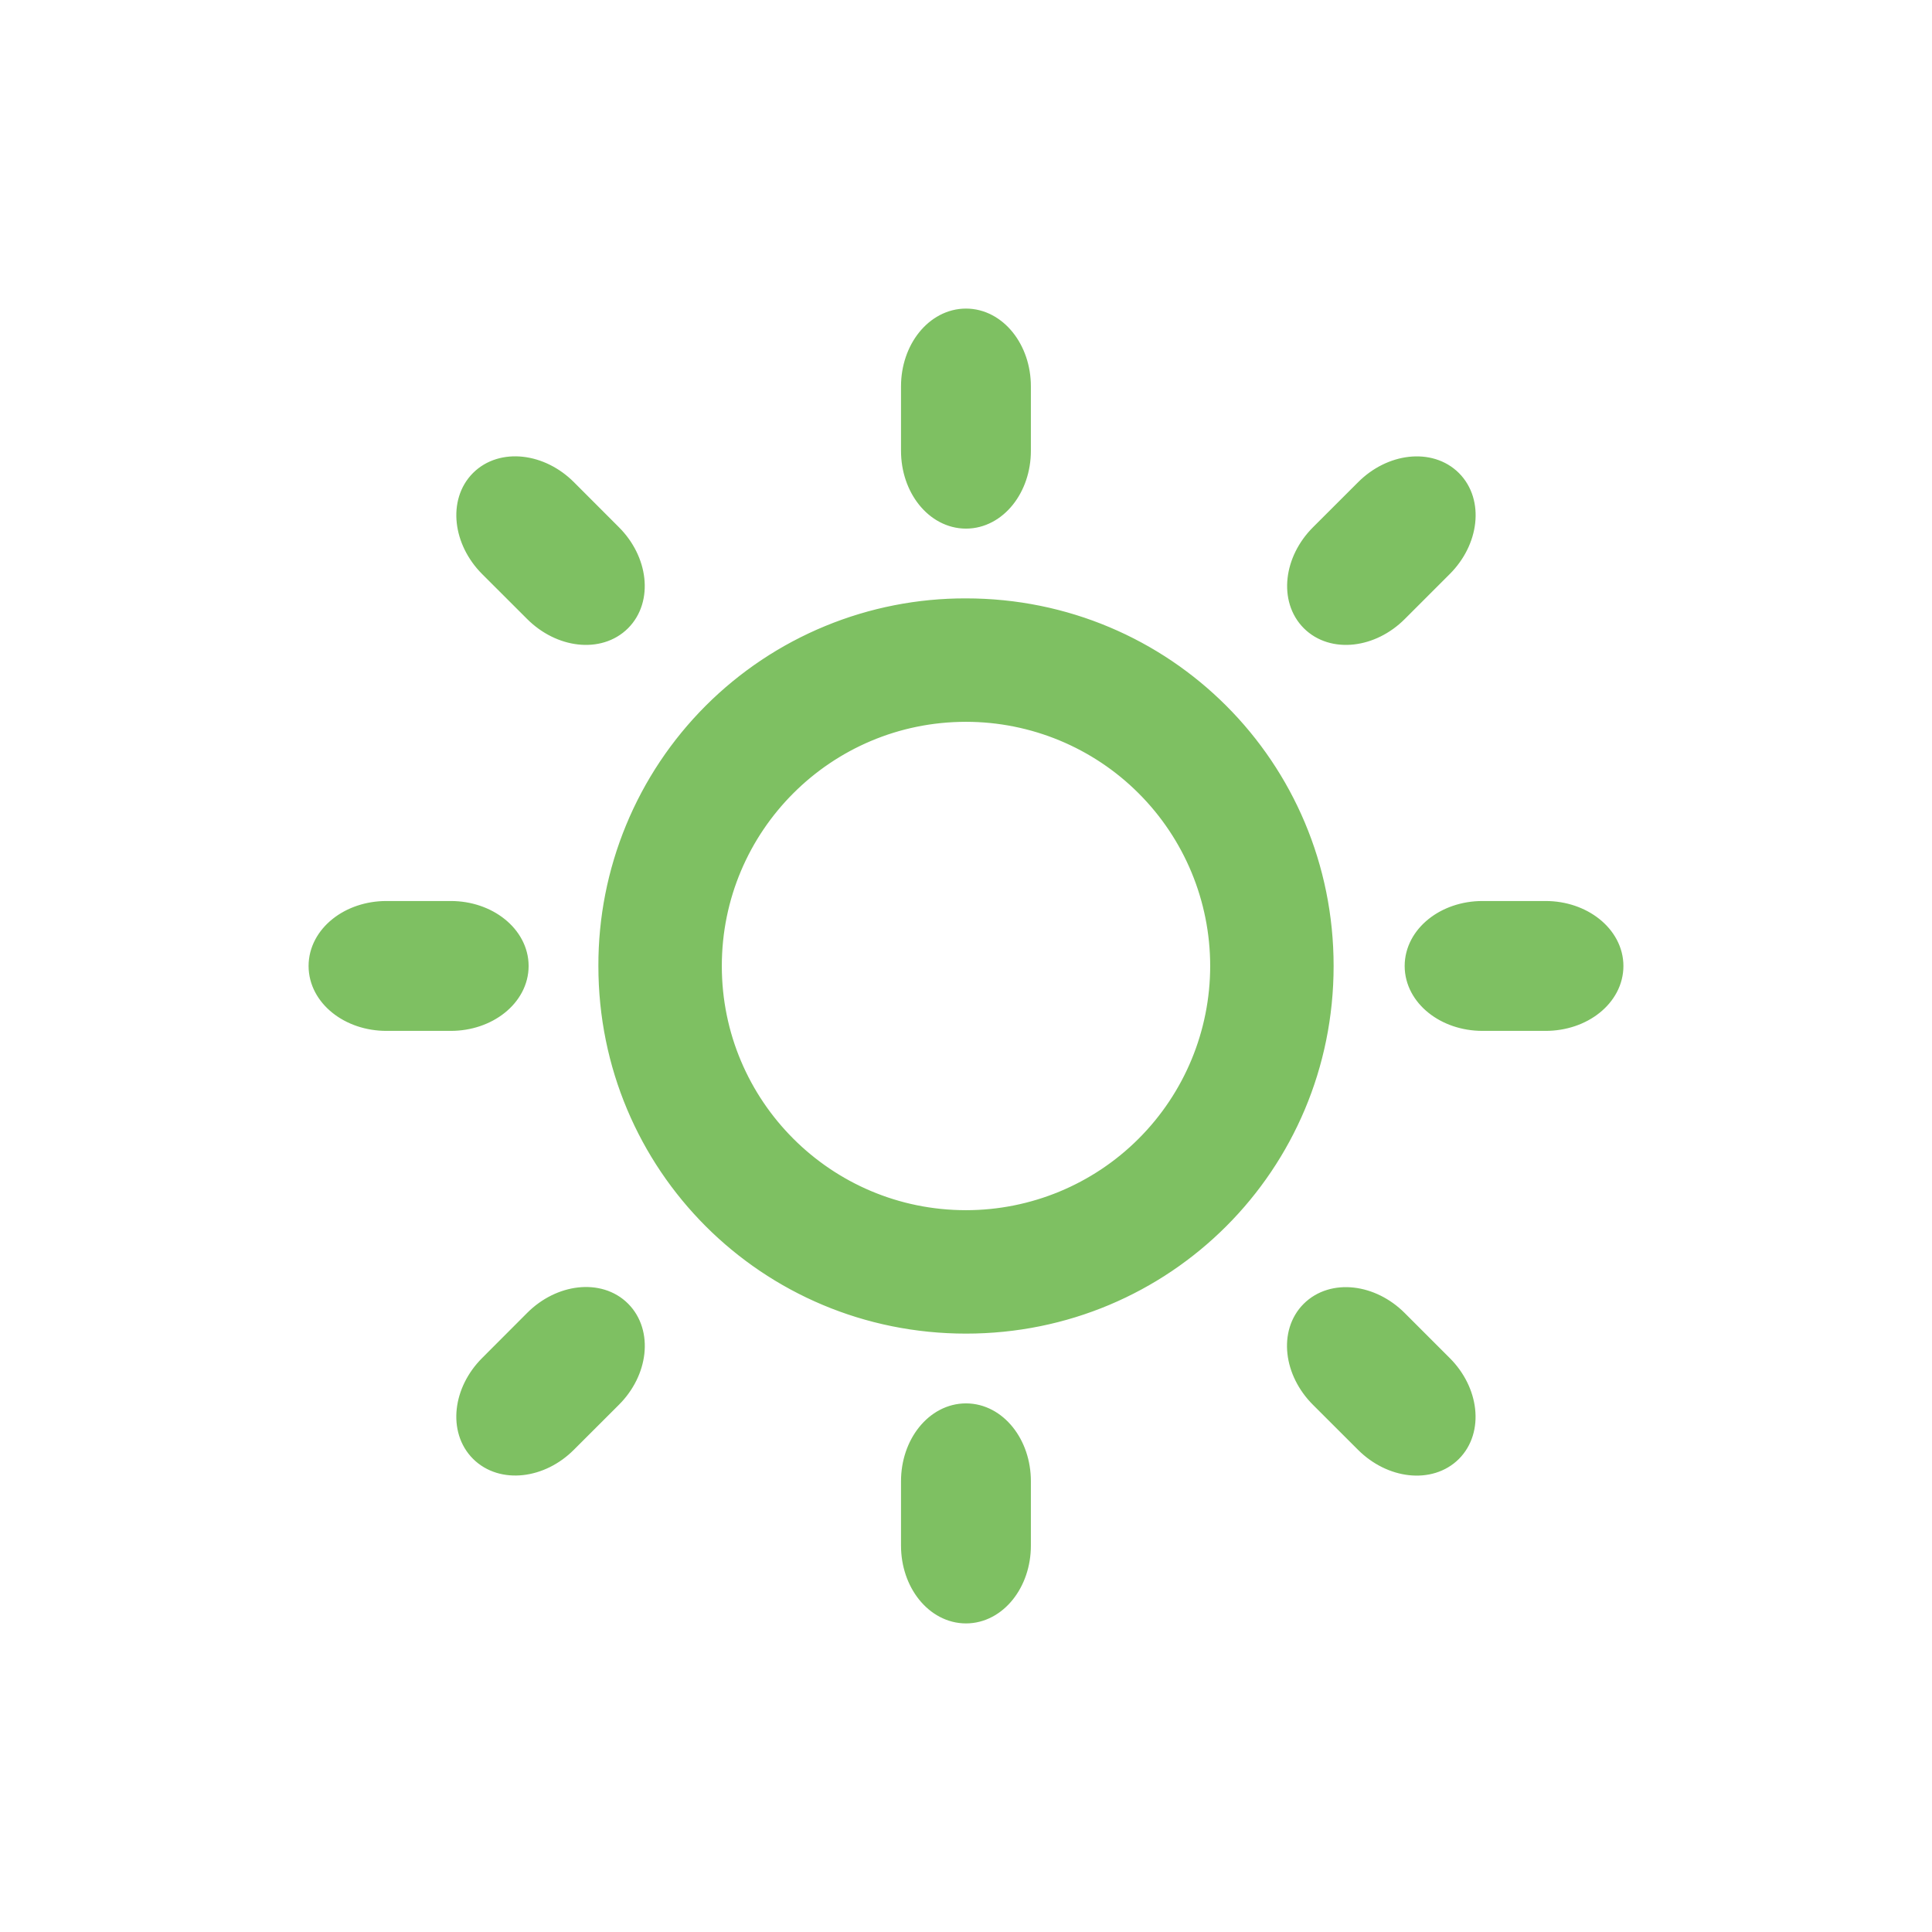 <svg width="72" height="72" viewBox="0 0 72 72" fill="none" xmlns="http://www.w3.org/2000/svg">
<path d="M57.6 34.078H55.248C53.921 34.078 52.848 34.939 52.848 36C52.848 37.058 53.921 37.918 55.248 37.918H57.6C58.925 37.918 60 37.061 60 36C60 34.942 58.922 34.078 57.6 34.078ZM36 22.8C34.265 22.795 32.546 23.132 30.942 23.794C29.338 24.455 27.881 25.427 26.654 26.654C25.427 27.881 24.455 29.338 23.794 30.942C23.132 32.546 22.795 34.265 22.8 36C22.8 43.322 28.678 49.2 36 49.2C43.32 49.2 49.2 43.322 49.2 36C49.2 28.678 43.318 22.8 36 22.8ZM36 45.6C30.694 45.6 26.4 41.302 26.4 36C26.4 30.694 30.694 26.4 36 26.4C38.546 26.4 40.988 27.411 42.788 29.212C44.589 31.012 45.6 33.454 45.6 36C45.6 38.546 44.589 40.988 42.788 42.788C40.988 44.589 38.546 45.6 36 45.6ZM19.2 36C19.2 34.942 18.122 34.078 16.8 34.078H14.4C13.073 34.078 12 34.939 12 36C12 37.058 13.073 37.918 14.4 37.918H16.8C18.122 37.918 19.2 37.058 19.2 36ZM36 19.2C37.058 19.2 37.918 18.127 37.918 16.8V14.4C37.918 13.073 37.058 12 36 12C34.939 12 34.078 13.073 34.078 14.4V16.8C34.078 18.127 34.939 19.2 36 19.2ZM36 52.8C34.939 52.8 34.078 53.873 34.078 55.2V57.6C34.078 58.927 34.939 60 36 60C37.058 60 37.918 58.927 37.918 57.6V55.2C37.918 53.873 37.058 52.8 36 52.8ZM53.676 21.038C54.614 20.1 54.766 18.732 54.017 17.983C53.268 17.234 51.898 17.388 50.964 18.326L49.284 20.004C48.346 20.942 48.194 22.31 48.943 23.059C49.692 23.808 51.062 23.654 51.998 22.716L53.676 21.038ZM20.002 49.279L18.322 50.962C17.383 51.9 17.232 53.263 17.981 54.012C18.73 54.761 20.1 54.612 21.034 53.674L22.714 51.996C23.652 51.058 23.803 49.69 23.054 48.938C22.306 48.187 20.935 48.346 20.002 49.279ZM21.036 18.324C20.1 17.386 18.73 17.232 17.981 17.981C17.232 18.73 17.386 20.1 18.319 21.038L19.999 22.716C20.938 23.654 22.303 23.808 23.052 23.059C23.801 22.31 23.65 20.94 22.714 20.004L21.036 18.324ZM49.282 51.998L50.962 53.676C51.9 54.614 53.266 54.763 54.014 54.019C54.763 53.27 54.612 51.9 53.674 50.964L51.996 49.286C51.058 48.348 49.69 48.194 48.938 48.943C48.187 49.692 48.343 51.06 49.282 51.998Z" fill="#7EC062" stroke="#7EC062"/>
</svg>
